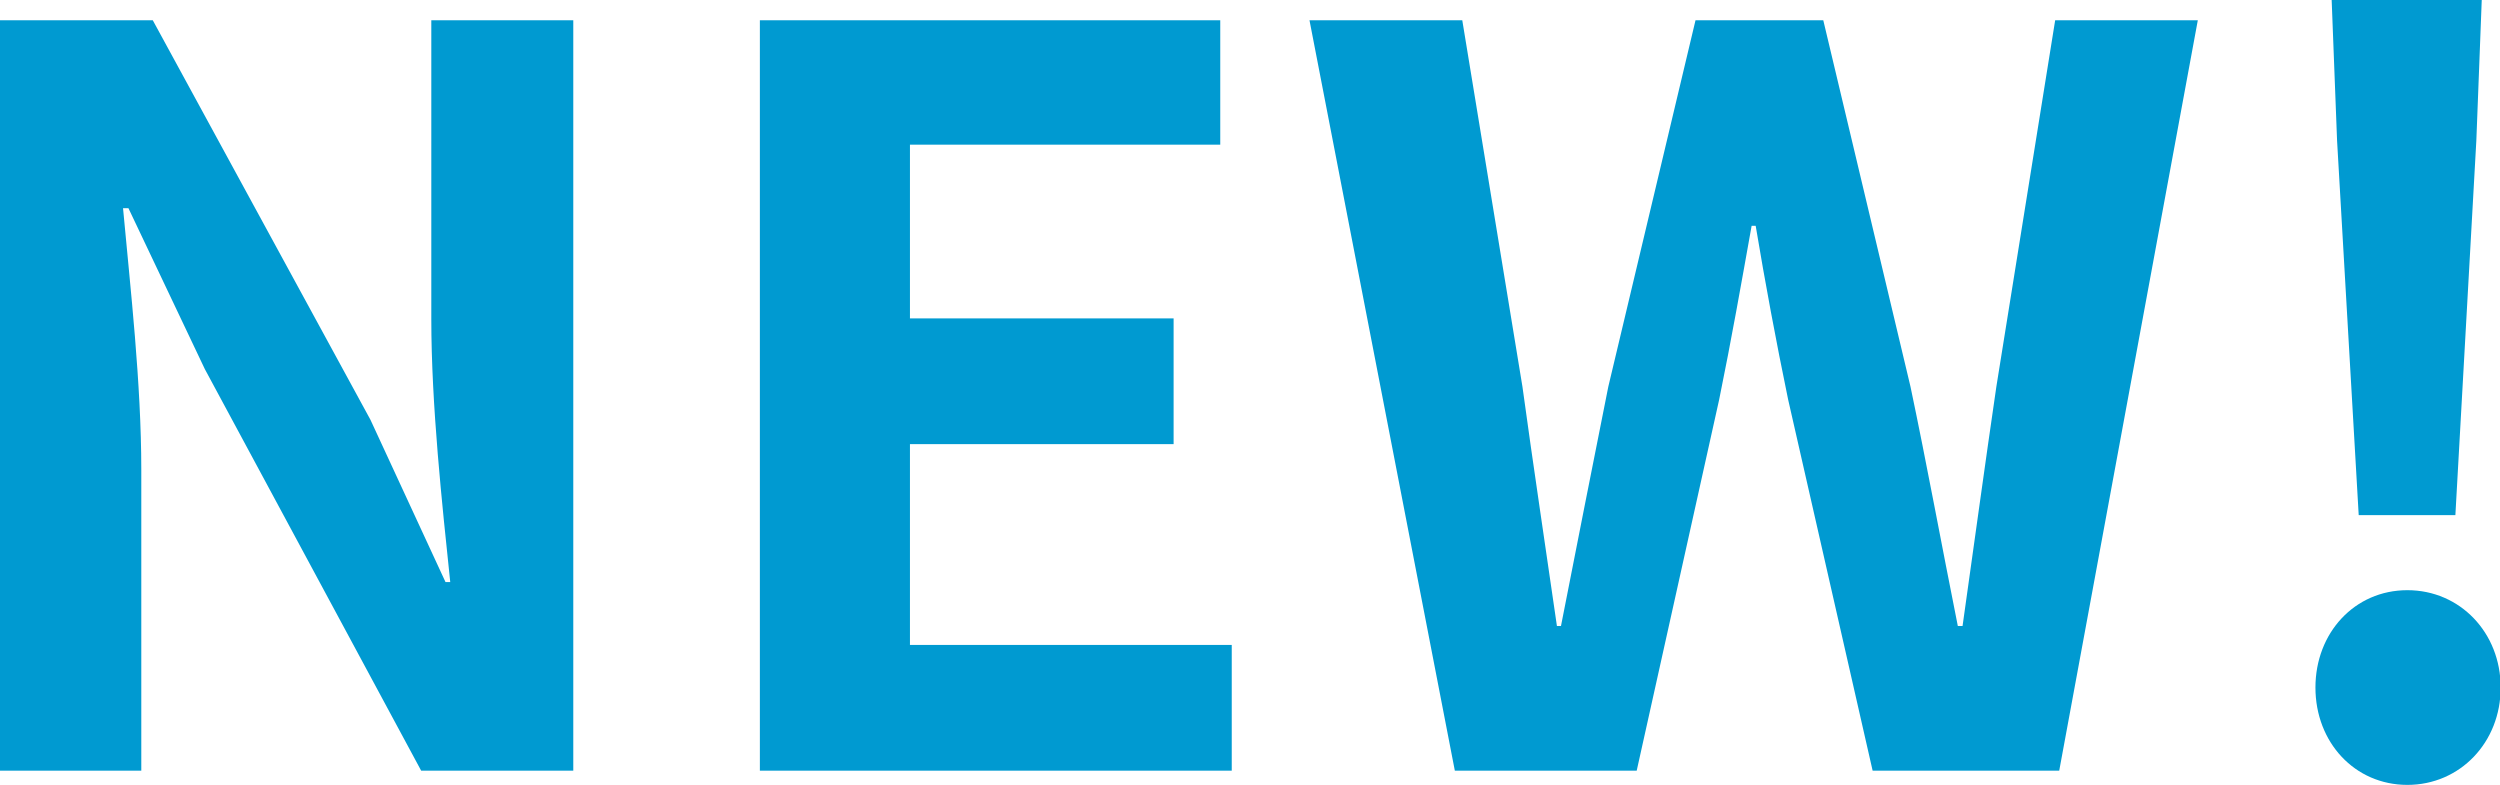 <svg xmlns="http://www.w3.org/2000/svg" viewBox="0 0 36.98 11.61"><path d="M0 11.4V.3h2.26l3.22 5.91 1.11 2.4h.07c-.12-1.15-.28-2.62-.28-3.89V.3h2.1v11.1H6.23l-3.2-5.94L1.9 3.08h-.08c.11 1.2.27 2.59.27 3.87v4.45H0zm11.24 0V.3h6.81v1.84h-4.59v2.57h3.9v1.86h-3.9v2.97h4.76v1.86h-6.97zm10.28 0L19.37.3h2.26l.89 5.42c.16 1.17.34 2.36.51 3.54h.06c.23-1.18.47-2.38.7-3.54L25.08.3h1.89l1.29 5.42c.24 1.14.46 2.34.7 3.54h.07c.17-1.2.33-2.38.5-3.54L30.4.3h2.11l-2.05 11.1H27.7l-1.25-5.49c-.18-.87-.34-1.73-.48-2.57h-.06c-.15.84-.3 1.69-.48 2.57l-1.22 5.49H21.5zm13.37-3.78l-.32-5.54L34.49 0h2.22l-.08 2.08-.31 5.54h-1.44zm.72 3.99c-.78 0-1.36-.63-1.36-1.44s.58-1.44 1.36-1.44 1.38.63 1.38 1.44-.6 1.44-1.38 1.44z" fill="#009ad1"/></svg>
